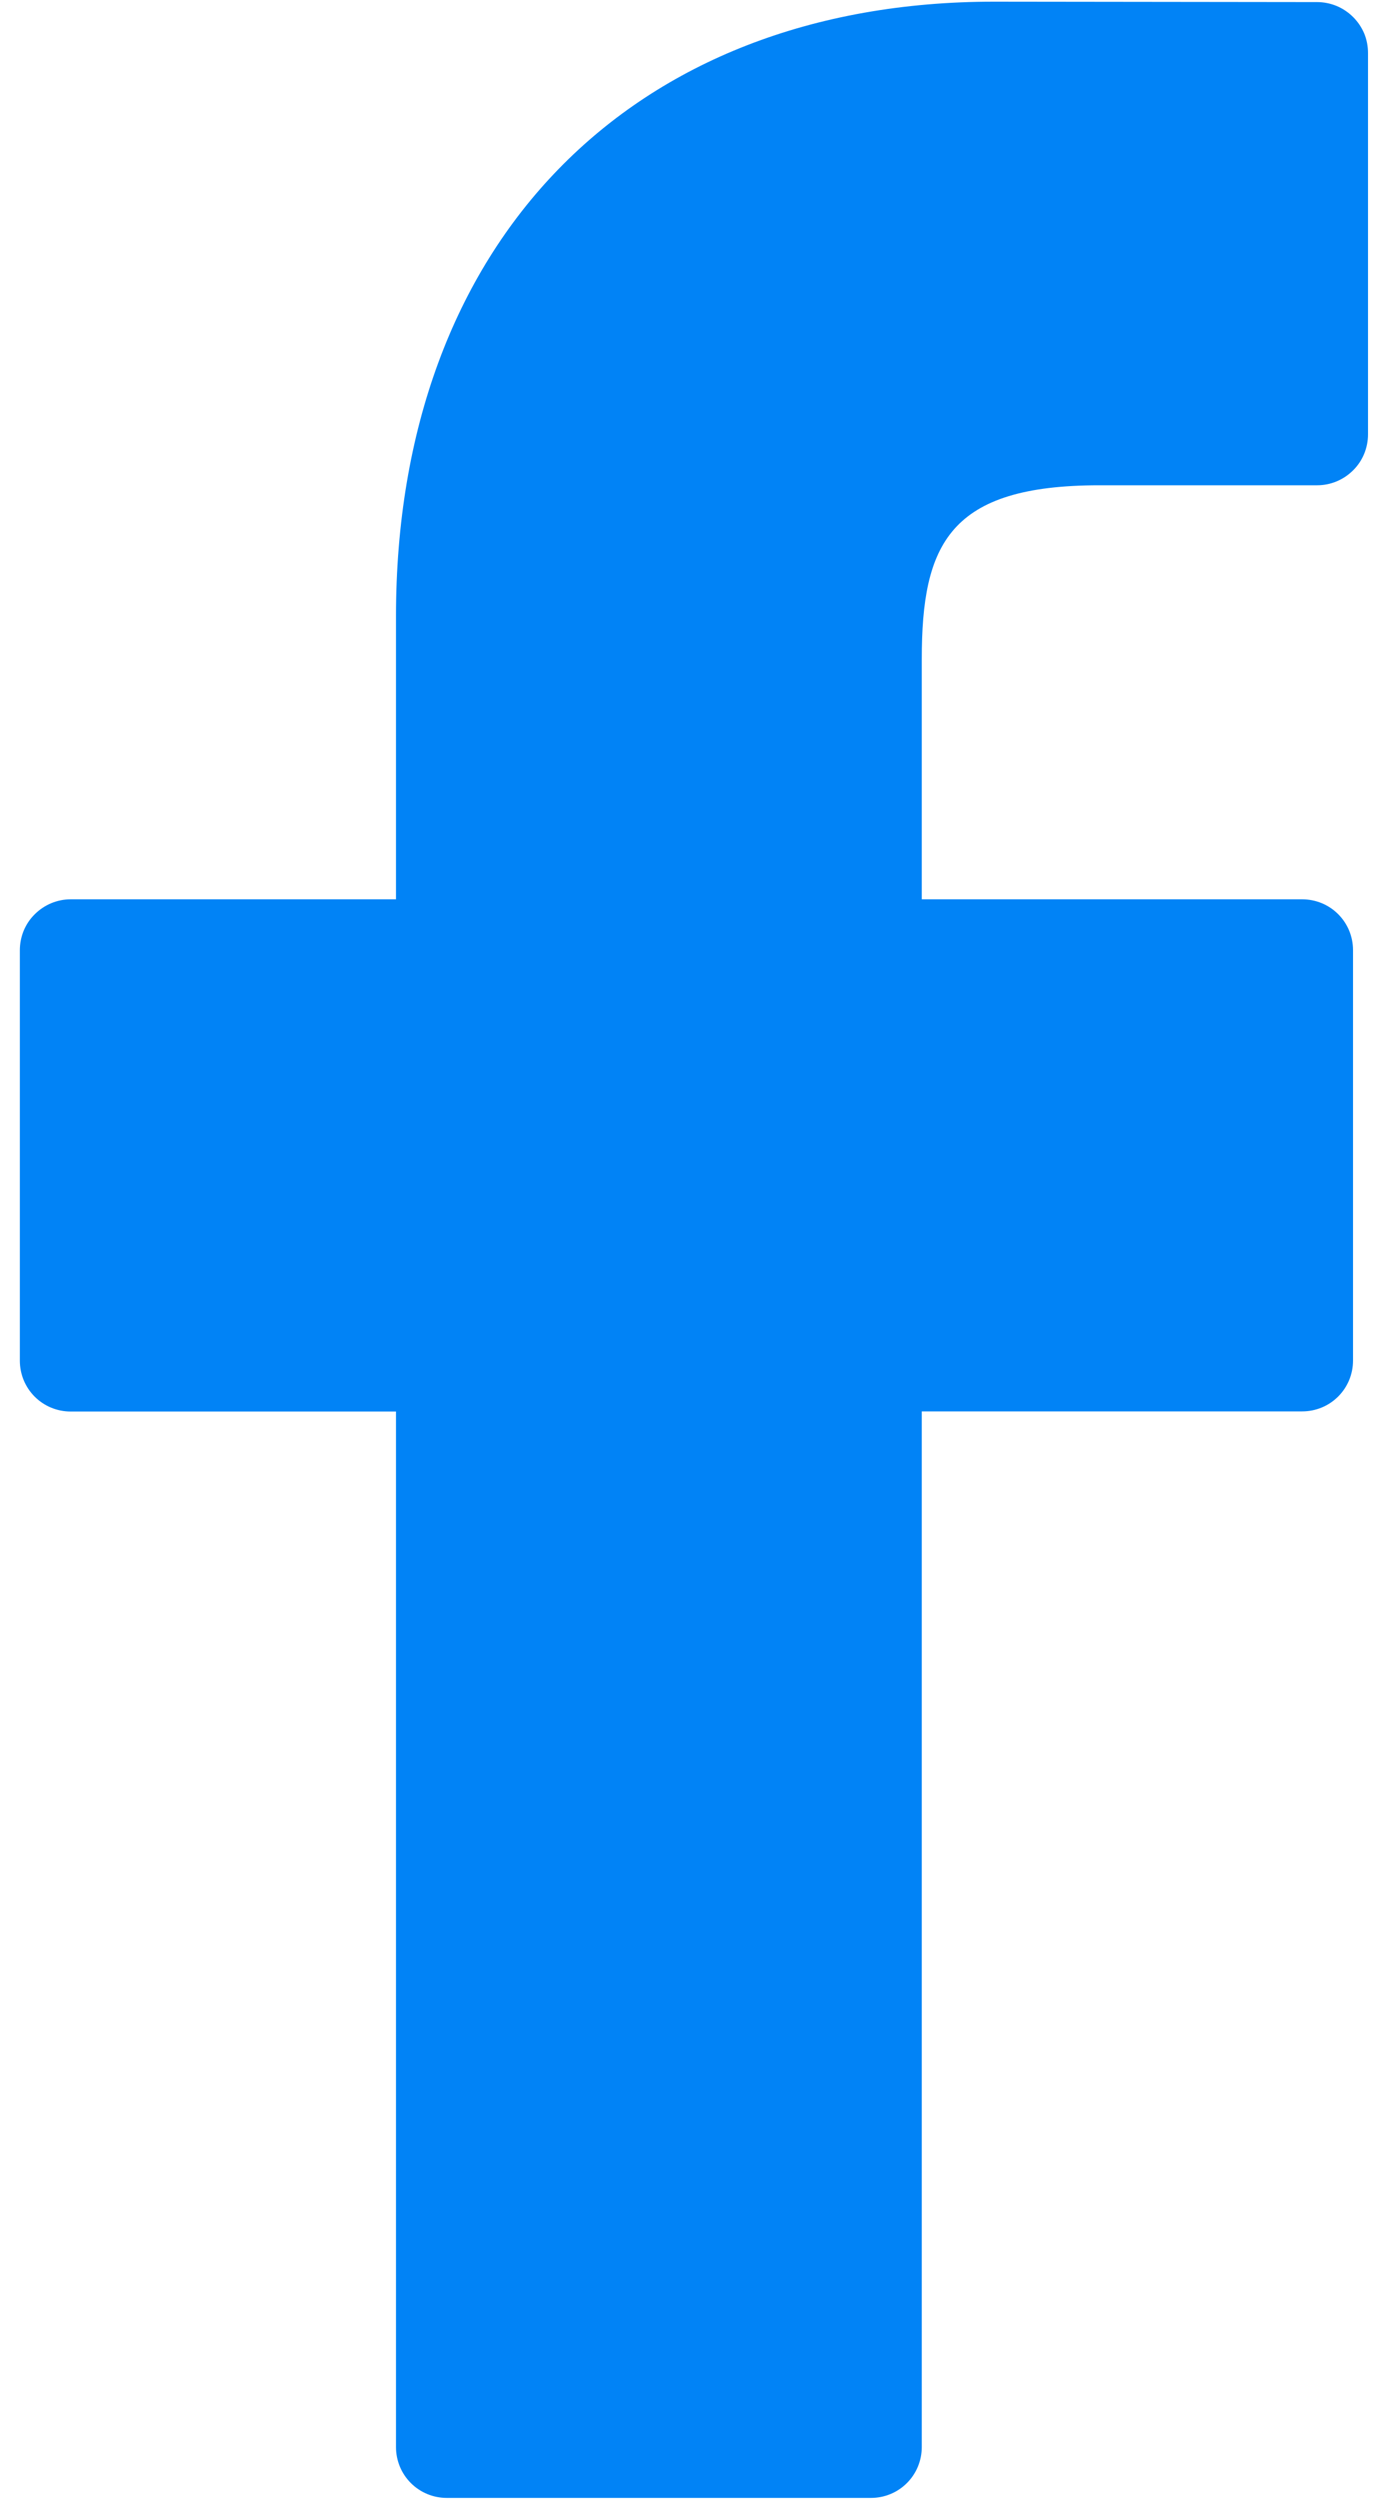 <svg width="10" height="18" viewBox="0 0 10 18" fill="none" xmlns="http://www.w3.org/2000/svg">
<path d="M9.49 0.015L7.162 0.012C4.543 0.012 2.853 1.748 2.853 4.436V6.475H0.509C0.412 6.475 0.319 6.514 0.25 6.583C0.181 6.651 0.143 6.744 0.143 6.842V9.797C0.143 9.894 0.181 9.987 0.25 10.056C0.319 10.125 0.412 10.163 0.509 10.163H2.853V17.619C2.853 17.716 2.891 17.809 2.96 17.878C3.029 17.947 3.122 17.985 3.219 17.985H6.275C6.372 17.985 6.465 17.947 6.534 17.878C6.603 17.809 6.641 17.716 6.641 17.619V10.162H9.382C9.479 10.162 9.572 10.124 9.641 10.055C9.71 9.986 9.748 9.893 9.748 9.796V6.841C9.748 6.744 9.71 6.651 9.641 6.582C9.572 6.513 9.479 6.475 9.382 6.475H6.641V4.746C6.641 3.917 6.839 3.494 7.922 3.494H9.49C9.587 3.494 9.68 3.455 9.749 3.386C9.818 3.318 9.856 3.224 9.856 3.127V0.382C9.856 0.334 9.847 0.286 9.829 0.242C9.81 0.197 9.783 0.157 9.749 0.123C9.715 0.089 9.675 0.062 9.63 0.043C9.586 0.025 9.538 0.015 9.49 0.015Z" fill="#0183F6"/>
</svg>
